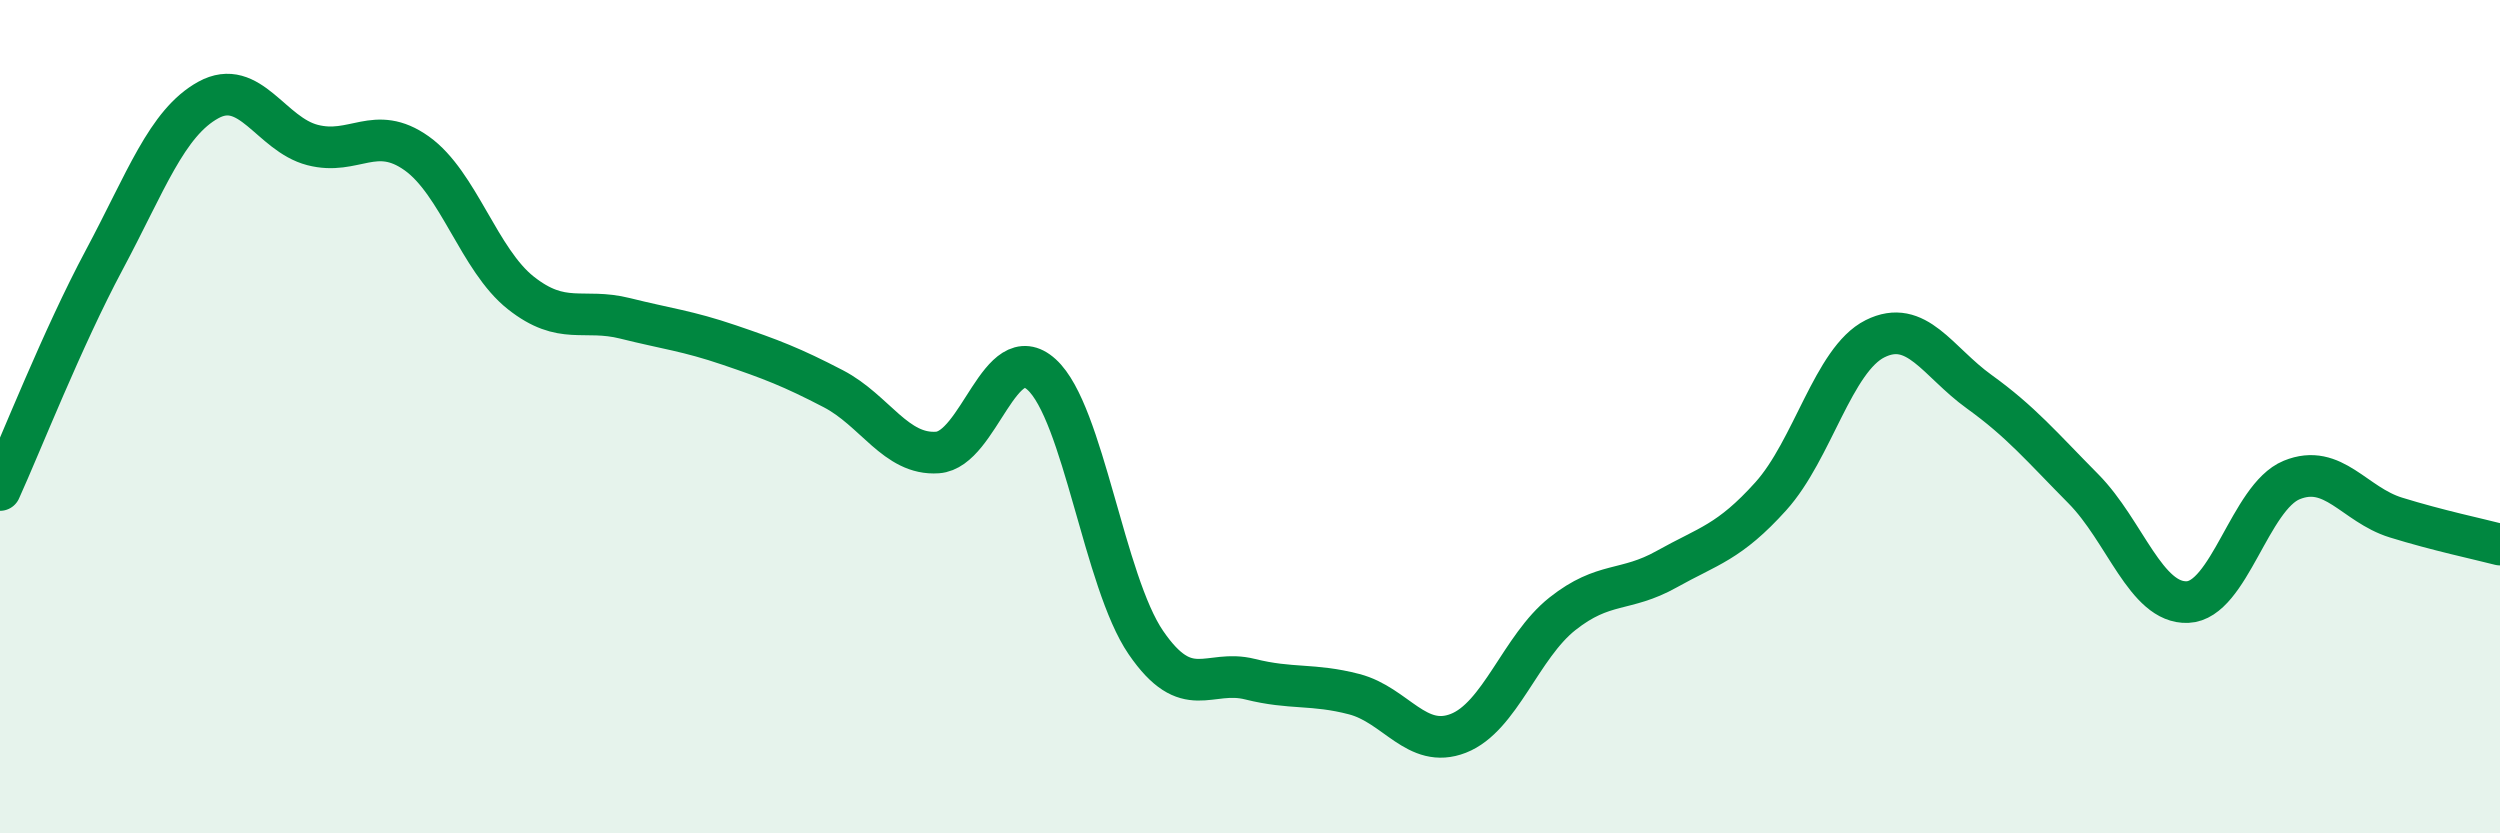 
    <svg width="60" height="20" viewBox="0 0 60 20" xmlns="http://www.w3.org/2000/svg">
      <path
        d="M 0,11.76 C 0.5,10.66 1.5,8.11 2.5,6.24 C 3.5,4.37 4,2.95 5,2.4 C 6,1.85 6.5,3.22 7.5,3.48 C 8.5,3.74 9,2.97 10,3.68 C 11,4.39 11.5,6.24 12.5,7.03 C 13.5,7.82 14,7.39 15,7.64 C 16,7.89 16.5,7.94 17.5,8.28 C 18.5,8.62 19,8.81 20,9.33 C 21,9.85 21.5,10.93 22.5,10.86 C 23.5,10.79 24,8.08 25,8.99 C 26,9.9 26.5,13.96 27.5,15.42 C 28.5,16.88 29,16.05 30,16.3 C 31,16.55 31.5,16.4 32.5,16.66 C 33.5,16.92 34,17.99 35,17.6 C 36,17.21 36.5,15.52 37.5,14.73 C 38.5,13.94 39,14.22 40,13.66 C 41,13.1 41.5,13.02 42.5,11.91 C 43.5,10.8 44,8.63 45,8.13 C 46,7.63 46.5,8.68 47.5,9.4 C 48.5,10.12 49,10.72 50,11.73 C 51,12.74 51.5,14.49 52.5,14.45 C 53.5,14.41 54,11.93 55,11.52 C 56,11.11 56.5,12.11 57.5,12.42 C 58.5,12.73 59.5,12.94 60,13.07L60 20L0 20Z"
        fill="#008740"
        opacity="0.1"
        stroke-linecap="round"
        stroke-linejoin="round"
      />
      <path
        d="M 0,11.76 C 0.5,10.66 1.5,8.11 2.5,6.24 C 3.5,4.37 4,2.95 5,2.4 C 6,1.85 6.5,3.22 7.5,3.48 C 8.5,3.74 9,2.97 10,3.68 C 11,4.39 11.5,6.24 12.5,7.03 C 13.5,7.82 14,7.39 15,7.64 C 16,7.89 16.5,7.94 17.5,8.28 C 18.5,8.62 19,8.81 20,9.33 C 21,9.85 21.5,10.93 22.5,10.86 C 23.5,10.79 24,8.08 25,8.99 C 26,9.9 26.5,13.96 27.5,15.42 C 28.5,16.88 29,16.05 30,16.3 C 31,16.55 31.5,16.4 32.5,16.66 C 33.5,16.92 34,17.99 35,17.6 C 36,17.21 36.5,15.52 37.5,14.73 C 38.5,13.94 39,14.22 40,13.66 C 41,13.1 41.5,13.02 42.5,11.91 C 43.5,10.8 44,8.63 45,8.13 C 46,7.63 46.5,8.68 47.5,9.4 C 48.5,10.12 49,10.72 50,11.73 C 51,12.74 51.5,14.49 52.5,14.45 C 53.5,14.41 54,11.93 55,11.52 C 56,11.11 56.5,12.11 57.5,12.42 C 58.5,12.73 59.5,12.94 60,13.07"
        stroke="#008740"
        stroke-width="1"
        fill="none"
        stroke-linecap="round"
        stroke-linejoin="round"
      />
    </svg>
  
